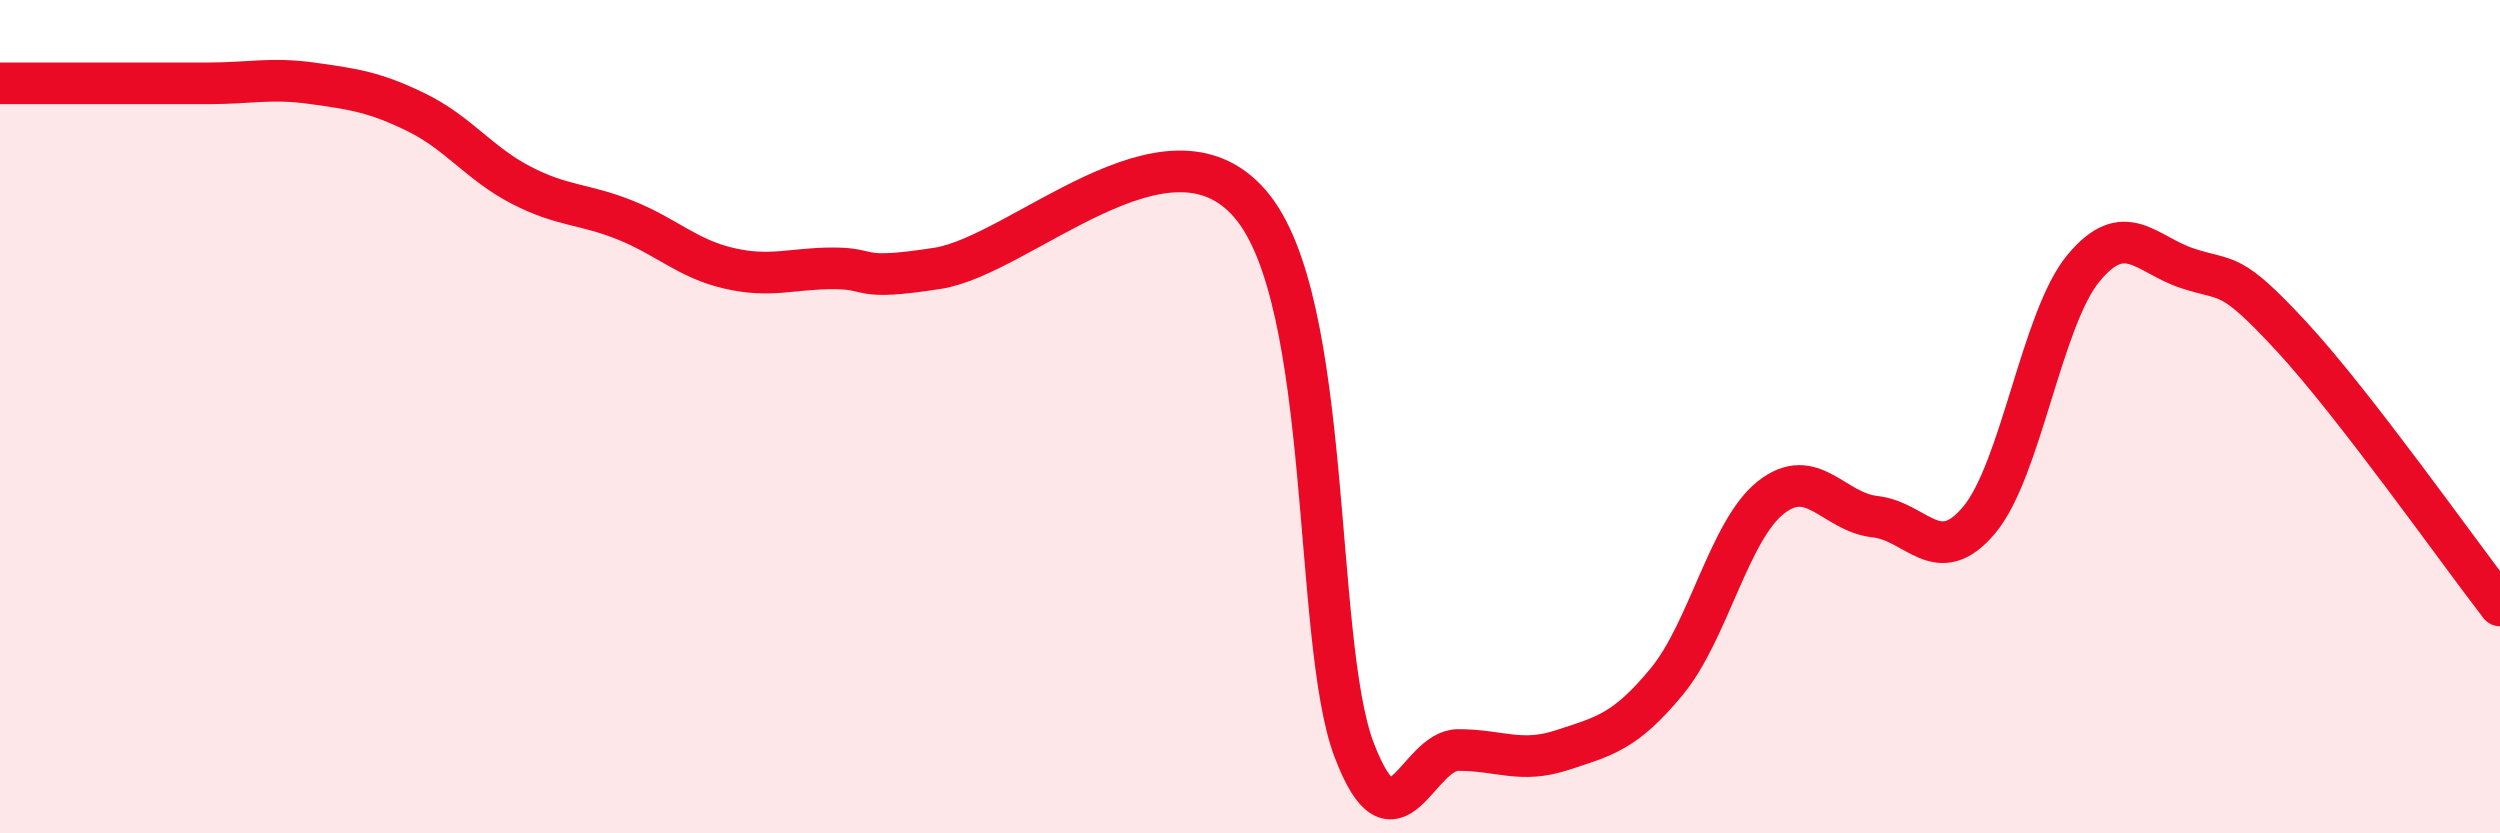 
    <svg width="60" height="20" viewBox="0 0 60 20" xmlns="http://www.w3.org/2000/svg">
      <path
        d="M 0,2 C 0.5,2 1.5,2 2.5,2 C 3.5,2 4,2 5,2 C 6,2 6.5,1.86 7.5,2 C 8.5,2.14 9,2.21 10,2.7 C 11,3.19 11.5,3.92 12.5,4.44 C 13.5,4.96 14,4.88 15,5.28 C 16,5.68 16.5,6.21 17.5,6.44 C 18.5,6.67 19,6.44 20,6.44 C 21,6.44 20.5,6.75 22.5,6.44 C 24.5,6.13 28,2.58 30,4.89 C 32,7.2 31.5,15.38 32.5,18 C 33.5,20.62 34,18 35,18 C 36,18 36.5,18.33 37.5,18 C 38.5,17.67 39,17.57 40,16.36 C 41,15.15 41.5,12.73 42.5,11.94 C 43.5,11.15 44,12.29 45,12.4 C 46,12.51 46.5,13.67 47.5,12.48 C 48.5,11.29 49,7.65 50,6.44 C 51,5.23 51.5,6.11 52.5,6.44 C 53.5,6.77 53.5,6.46 55,8.08 C 56.5,9.7 59,13.24 60,14.53L60 20L0 20Z"
        fill="#EB0A25"
        opacity="0.1"
        stroke-linecap="round"
        stroke-linejoin="round"
      />
      <path
        d="M 0,2 C 0.5,2 1.5,2 2.5,2 C 3.5,2 4,2 5,2 C 6,2 6.5,1.86 7.5,2 C 8.5,2.14 9,2.21 10,2.7 C 11,3.19 11.5,3.92 12.5,4.44 C 13.5,4.96 14,4.88 15,5.28 C 16,5.68 16.5,6.21 17.5,6.44 C 18.5,6.67 19,6.44 20,6.44 C 21,6.44 20.5,6.75 22.5,6.44 C 24.5,6.13 28,2.58 30,4.89 C 32,7.2 31.5,15.38 32.5,18 C 33.5,20.62 34,18 35,18 C 36,18 36.5,18.33 37.5,18 C 38.5,17.67 39,17.57 40,16.36 C 41,15.15 41.5,12.73 42.5,11.94 C 43.5,11.15 44,12.29 45,12.4 C 46,12.51 46.5,13.67 47.5,12.48 C 48.5,11.29 49,7.65 50,6.44 C 51,5.23 51.5,6.11 52.5,6.44 C 53.5,6.77 53.5,6.46 55,8.08 C 56.5,9.7 59,13.24 60,14.53"
        stroke="#EB0A25"
        stroke-width="1"
        fill="none"
        stroke-linecap="round"
        stroke-linejoin="round"
      />
    </svg>
  